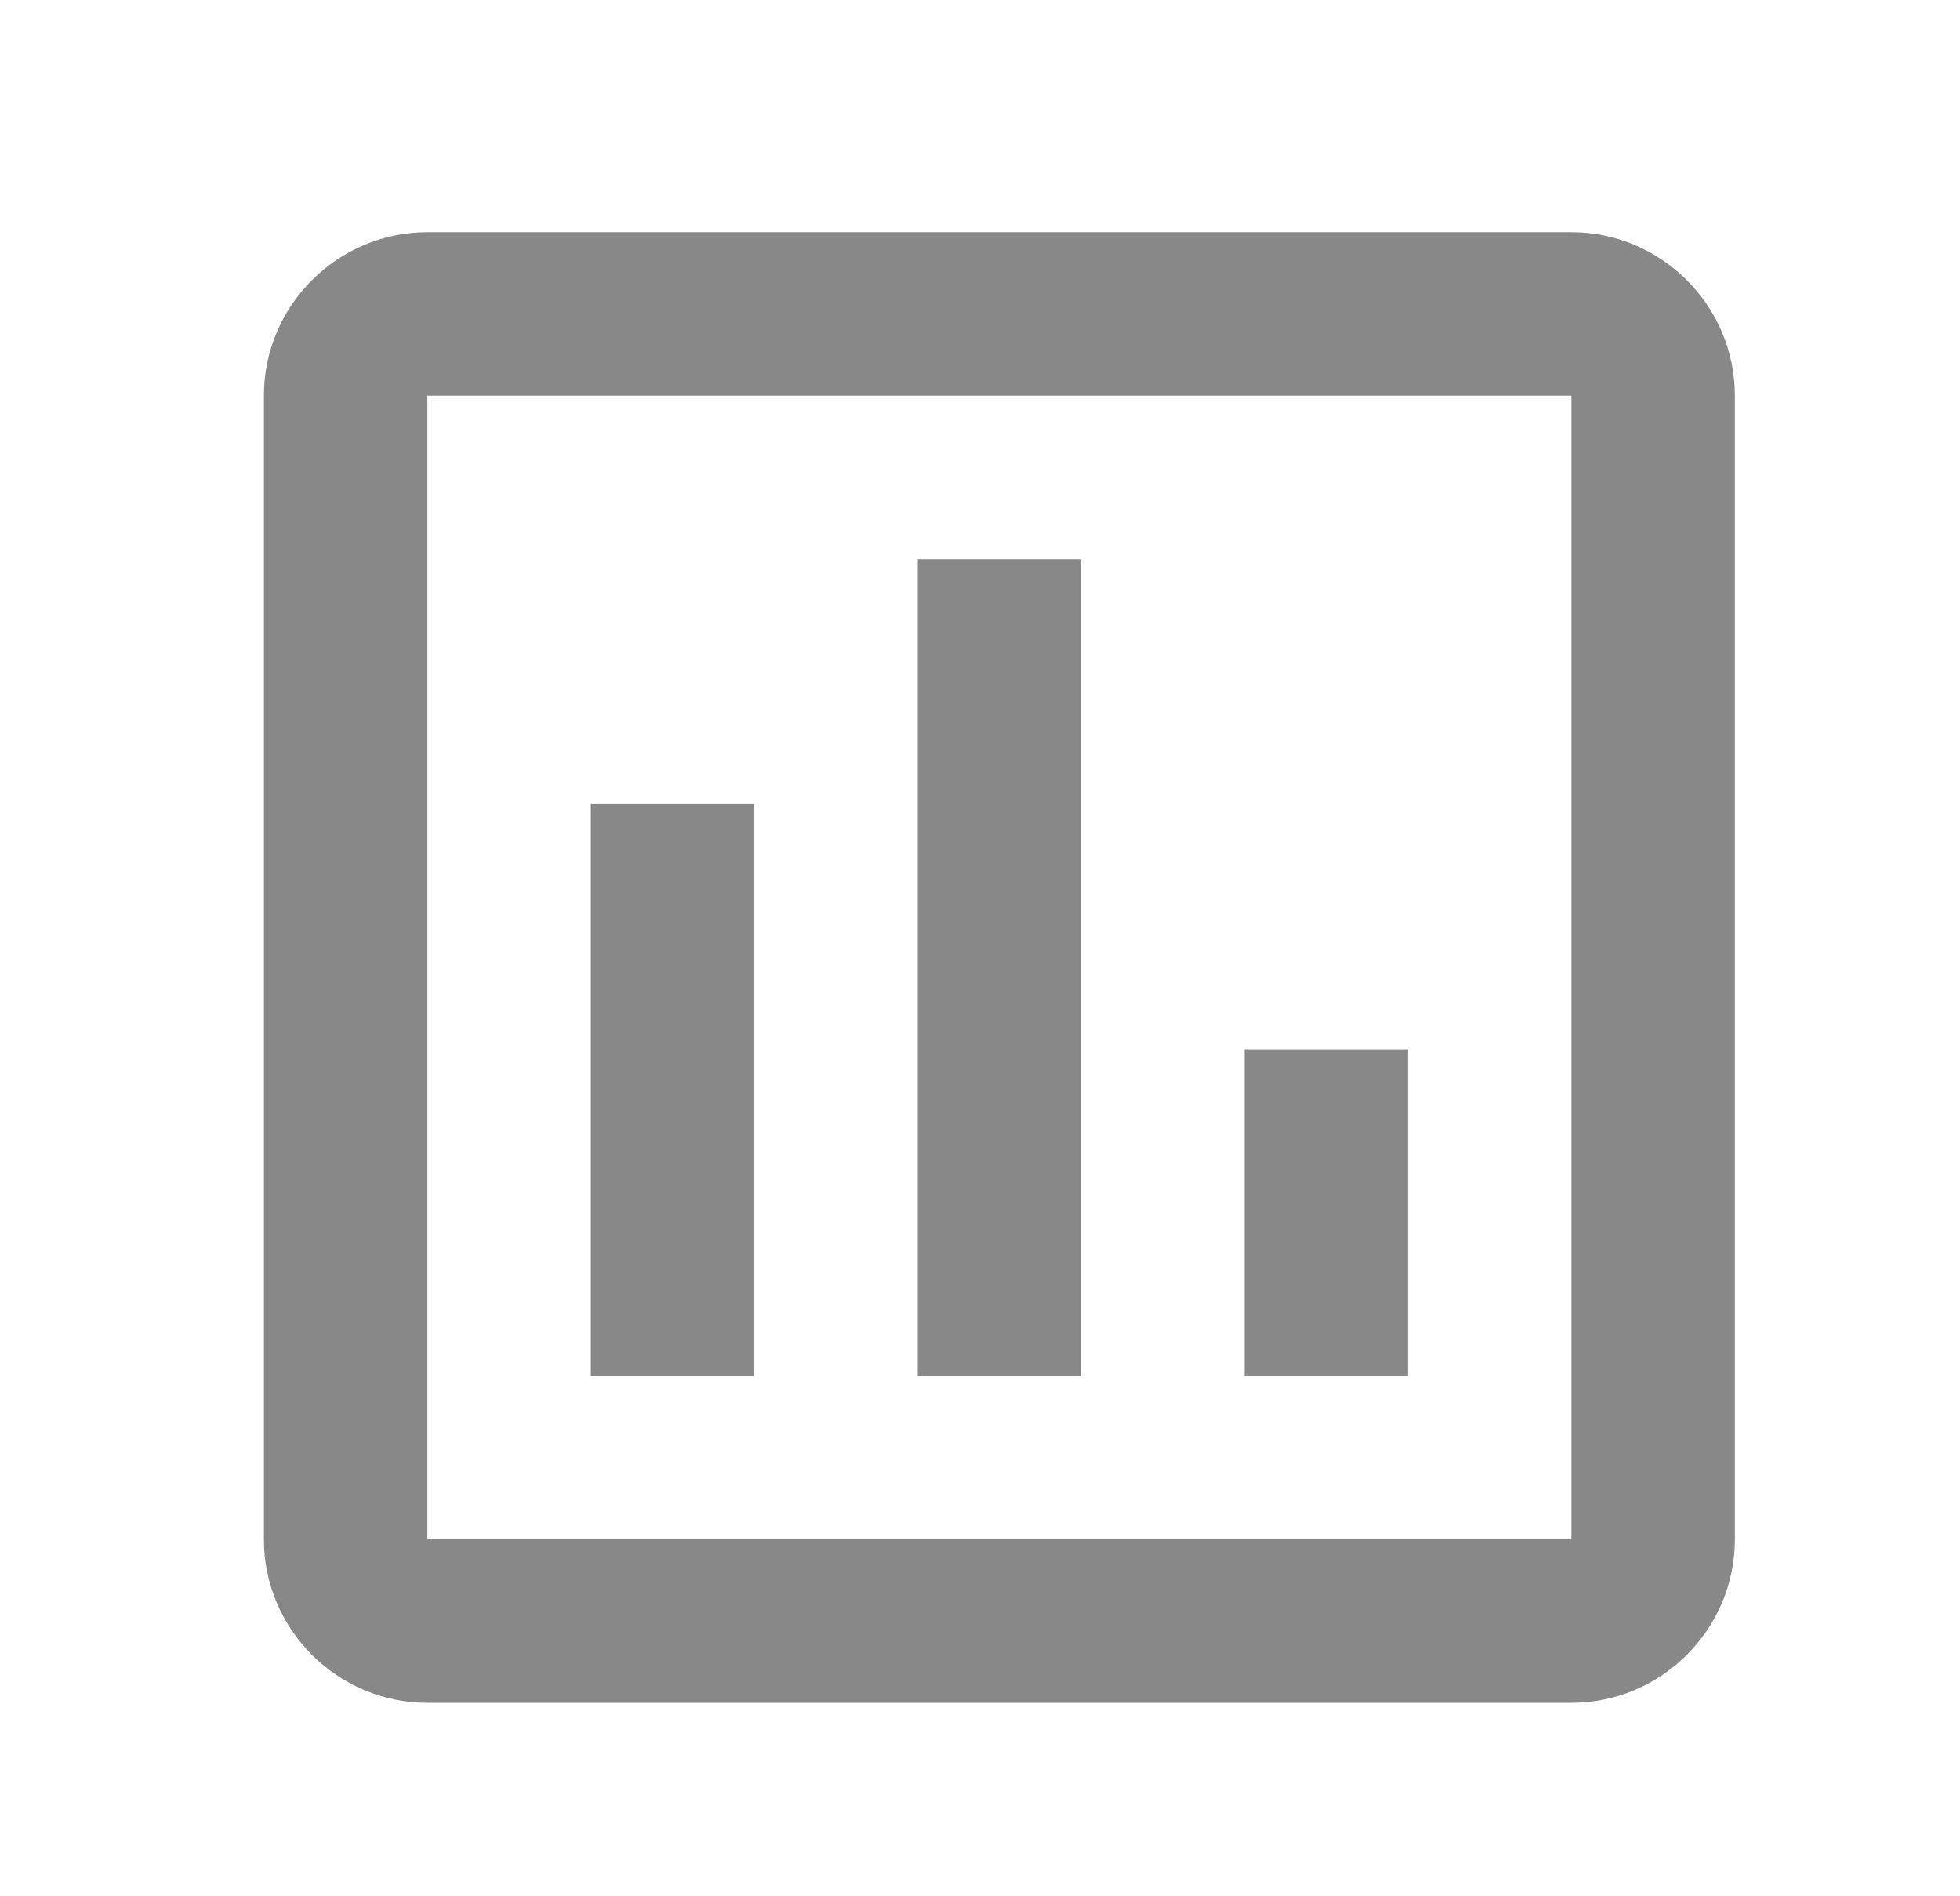 <svg width="31" height="30" viewBox="0 0 31 30" fill="none" xmlns="http://www.w3.org/2000/svg">
<path d="M11.929 21.769H9.344V12.721H11.929V21.769ZM17.099 21.769H14.514V8.844H17.099V21.769ZM22.269 21.769H19.684V16.599H22.269V21.769ZM24.854 24.354H6.759V6.259H24.854V24.483V24.354ZM24.854 3.674H6.759C5.337 3.674 4.174 4.837 4.174 6.259V24.354C4.174 25.776 5.337 26.939 6.759 26.939H24.854C26.276 26.939 27.439 25.776 27.439 24.354V6.259C27.439 4.837 26.276 3.674 24.854 3.674Z" fill="#888888"/>
</svg>
